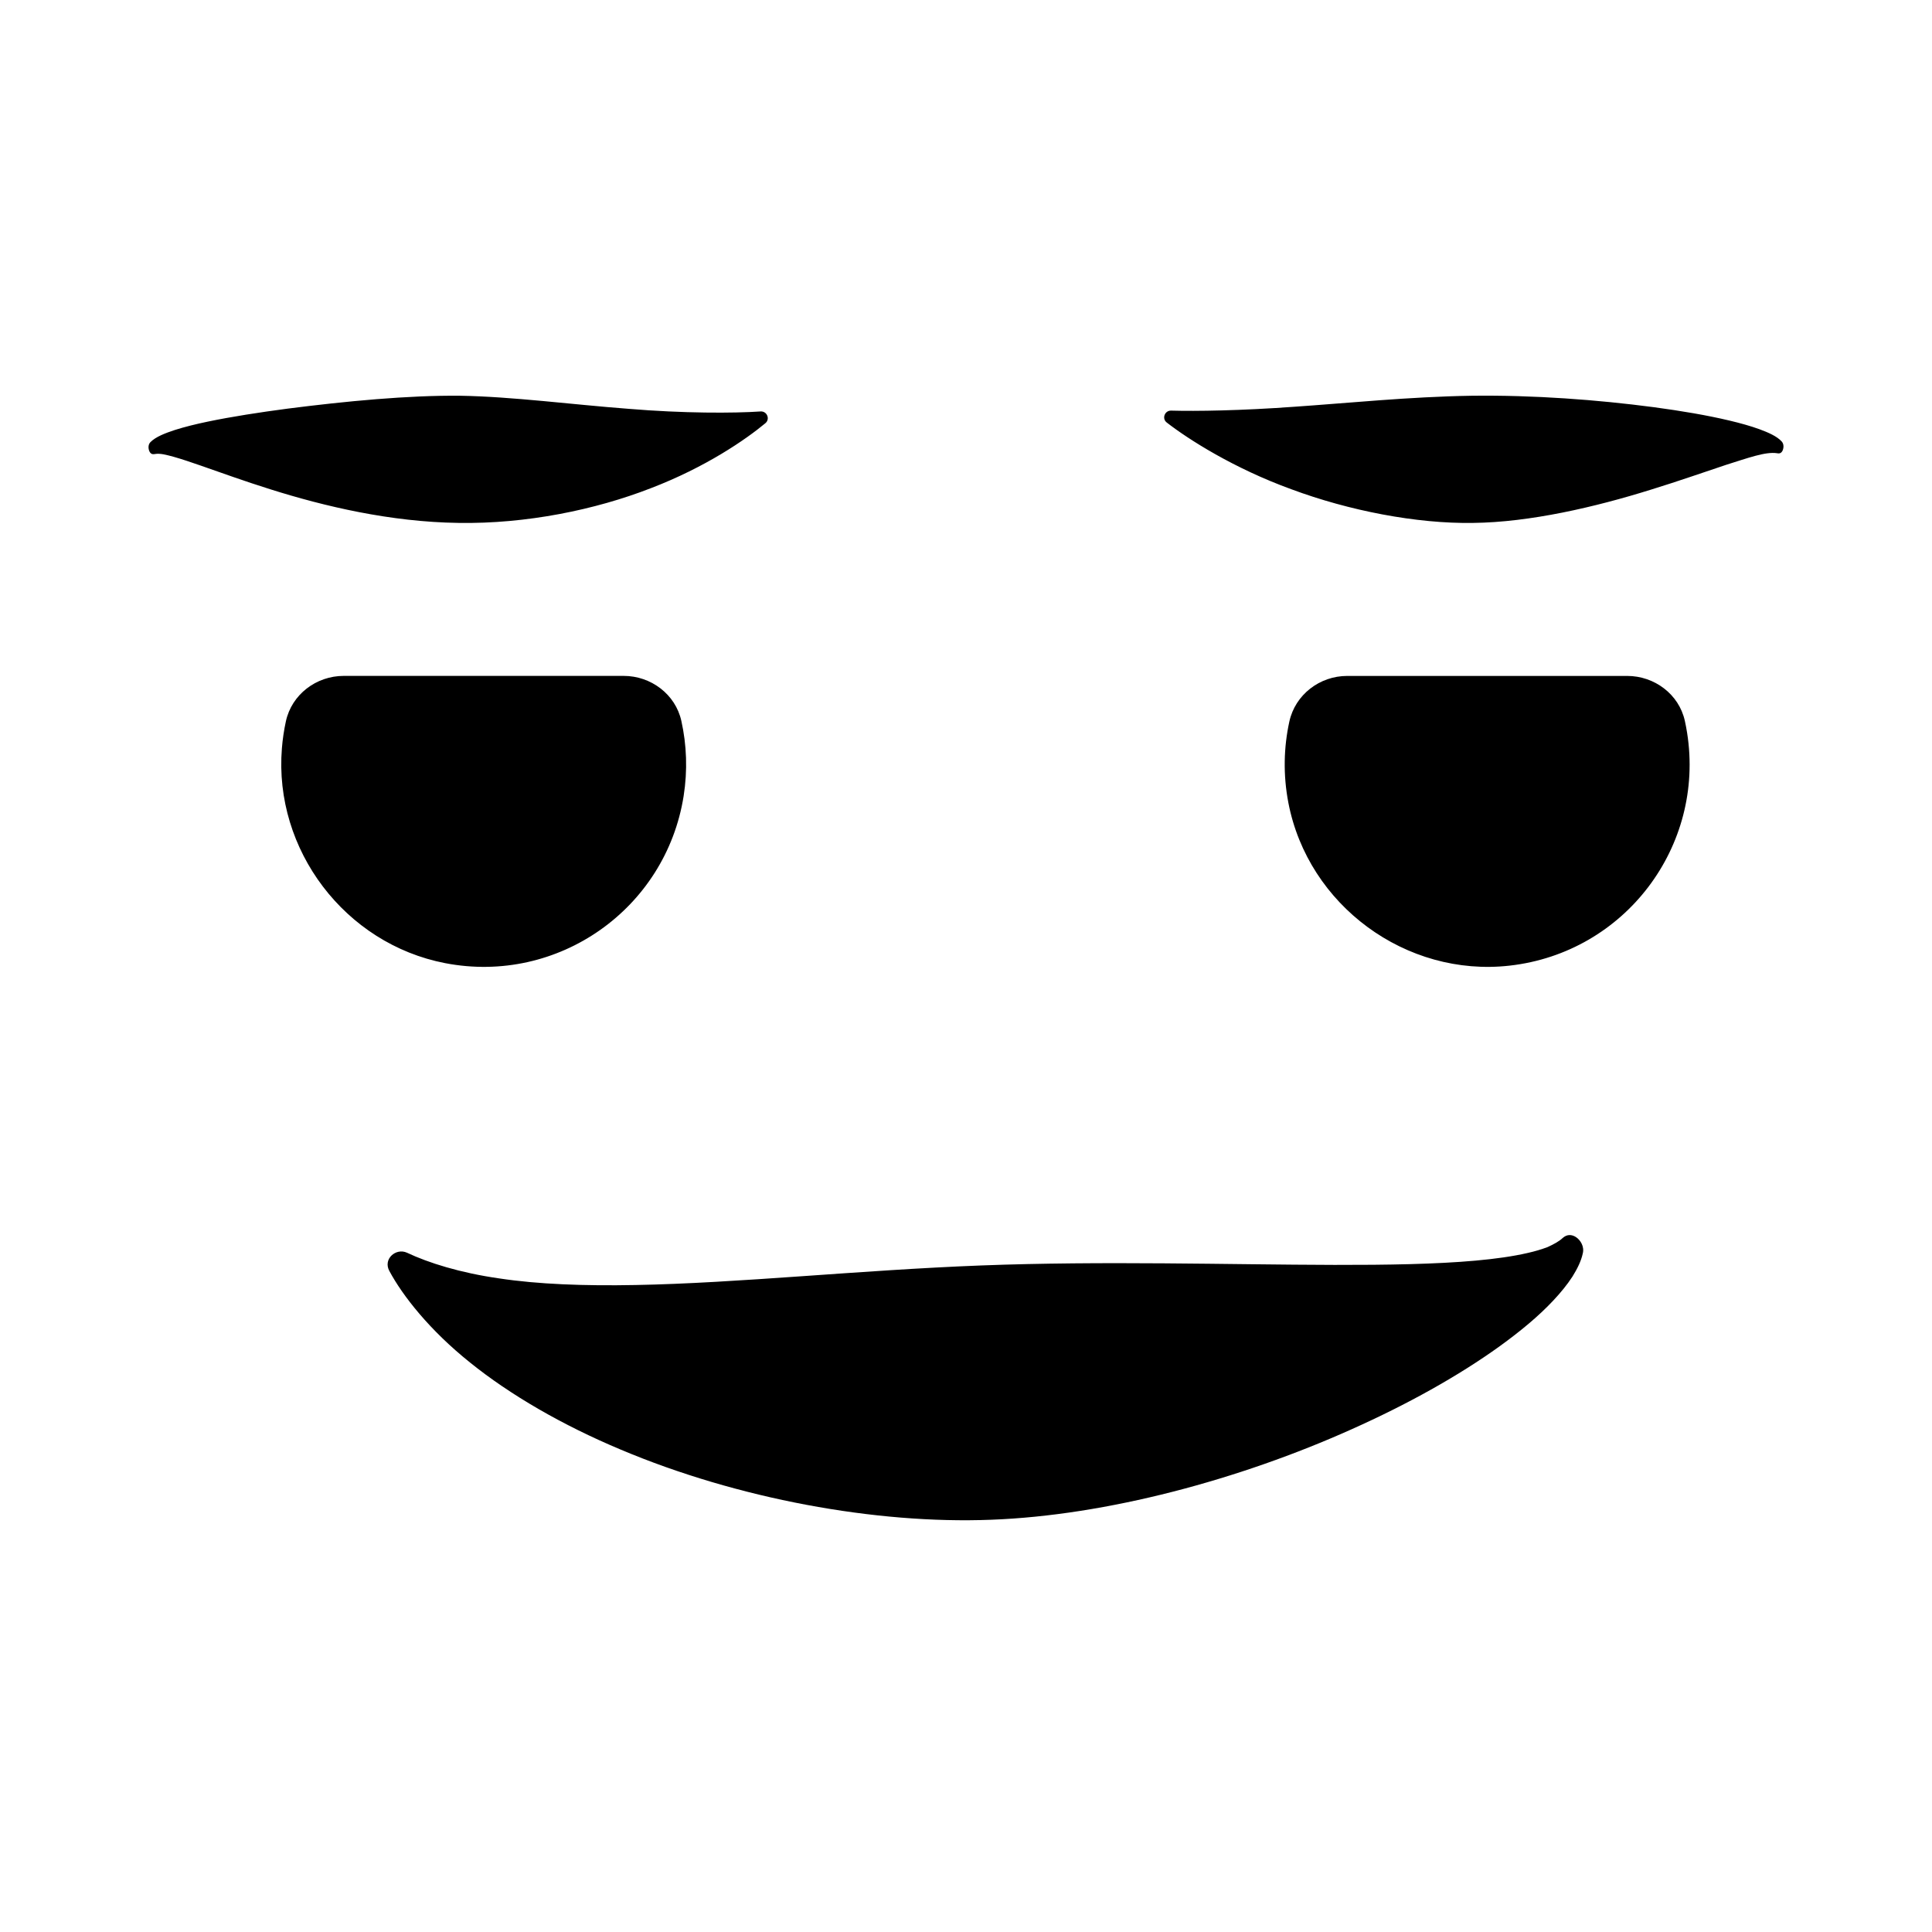 <?xml version="1.0" encoding="UTF-8"?>
<!-- Uploaded to: ICON Repo, www.iconrepo.com, Generator: ICON Repo Mixer Tools -->
<svg fill="#000000" width="800px" height="800px" version="1.1" viewBox="144 144 512 512" xmlns="http://www.w3.org/2000/svg">
 <path d="m616.16 260.99c-1.254-1.383-3.566-2.387-5.906-3.25-2.391-0.867-5.062-1.605-7.984-2.301-5.84-1.383-12.648-2.547-20.035-3.535-14.793-1.953-31.777-3.242-48.297-3.027-16.543 0.266-32.828 1.961-46.949 2.918-14.07 1.027-26.055 1.207-32.652 1.02-1.691-0.023-2.504 2.133-1.113 3.176 5.695 4.422 17.742 12.129 33.02 17.672 15.184 5.652 33.168 9.168 48.168 8.914 15.047-0.168 32.309-4.195 47.055-8.801 7.394-2.277 14.207-4.676 19.969-6.59 5.793-1.816 10.438-3.535 13.477-3.082 0.723 0.16 1.16-0.043 1.48-0.676 0.293-0.629 0.438-1.695-0.23-2.438m-25.664 74.035c-1.559-7.047-8.055-11.898-15.273-11.898h-74.203c-7.281 0-13.77 4.957-15.328 12.074-1.504 6.867-1.68 14.152-0.266 21.531 5.219 27.172 31.172 46.285 58.66 43.168 30.562-3.461 51.766-31.633 47.012-61.688-0.168-1.078-0.371-2.141-0.602-3.188m-274.09-61.621c14.664-5.606 25.258-12.961 30.402-17.23 1.348-1.094 0.465-3.227-1.23-3.137-7.113 0.488-20.477 0.523-35.105-0.703-14.676-1.105-30.723-3.231-44.512-3.457-13.762-0.145-30.379 1.453-45.695 3.41-7.644 1.008-14.93 2.141-21.25 3.457-3.152 0.656-6.078 1.383-8.672 2.203-2.547 0.84-5.055 1.789-6.473 3.215-0.695 0.699-0.574 1.781-0.293 2.418 0.301 0.648 0.734 0.891 1.438 0.746 1.461-0.25 3.07 0.211 5.117 0.766 2.031 0.574 4.394 1.371 7.023 2.285 5.242 1.824 11.551 4.121 18.641 6.34 14.156 4.457 31.648 8.617 49.691 8.859 18.016 0.301 36.348-3.5 50.918-9.172m245.27 198.46c-1.199-0.785-2.449-0.758-3.531 0.195-1.008 0.969-2.504 1.727-4.039 2.438-1.562 0.582-3.238 1.098-5.223 1.543-3.902 0.906-8.59 1.566-13.848 2.039-10.527 0.949-23.32 1.156-37.363 1.133-28.137-0.059-61.215-1.09-93.594 0.145-32.402 1.238-64.504 4.691-91.637 5.184-13.555 0.266-25.855-0.191-36.16-1.75-10.336-1.477-18.723-4.113-24.43-6.809-2.934-1.344-6.426 1.68-4.66 4.863 3.551 6.609 10.656 15.656 21.344 24.219 10.633 8.582 24.539 16.637 39.957 23.094 30.895 13.035 67.594 19.781 98.145 18.59 30.629-1.137 65.867-10.66 95.523-23.965 14.844-6.629 28.359-14.16 39.289-22.031 5.461-3.957 10.277-7.93 14.184-12.102 1.949-2.082 3.672-4.172 5.074-6.336 1.324-2.125 2.301-4.125 2.738-6.121 0.477-1.883-0.637-3.57-1.77-4.328m-236.51-116.91c1.078-6.828 0.809-13.559-0.605-19.918-1.566-7.051-8.059-11.918-15.277-11.918h-74.211c-7.266 0-13.766 4.93-15.312 12.027-0.504 2.324-0.863 4.715-1.059 7.168-2.172 26.906 16.754 51.816 43.262 56.93 29.945 5.781 58.48-14.414 63.203-44.289" fill-rule="evenodd"/>
</svg>